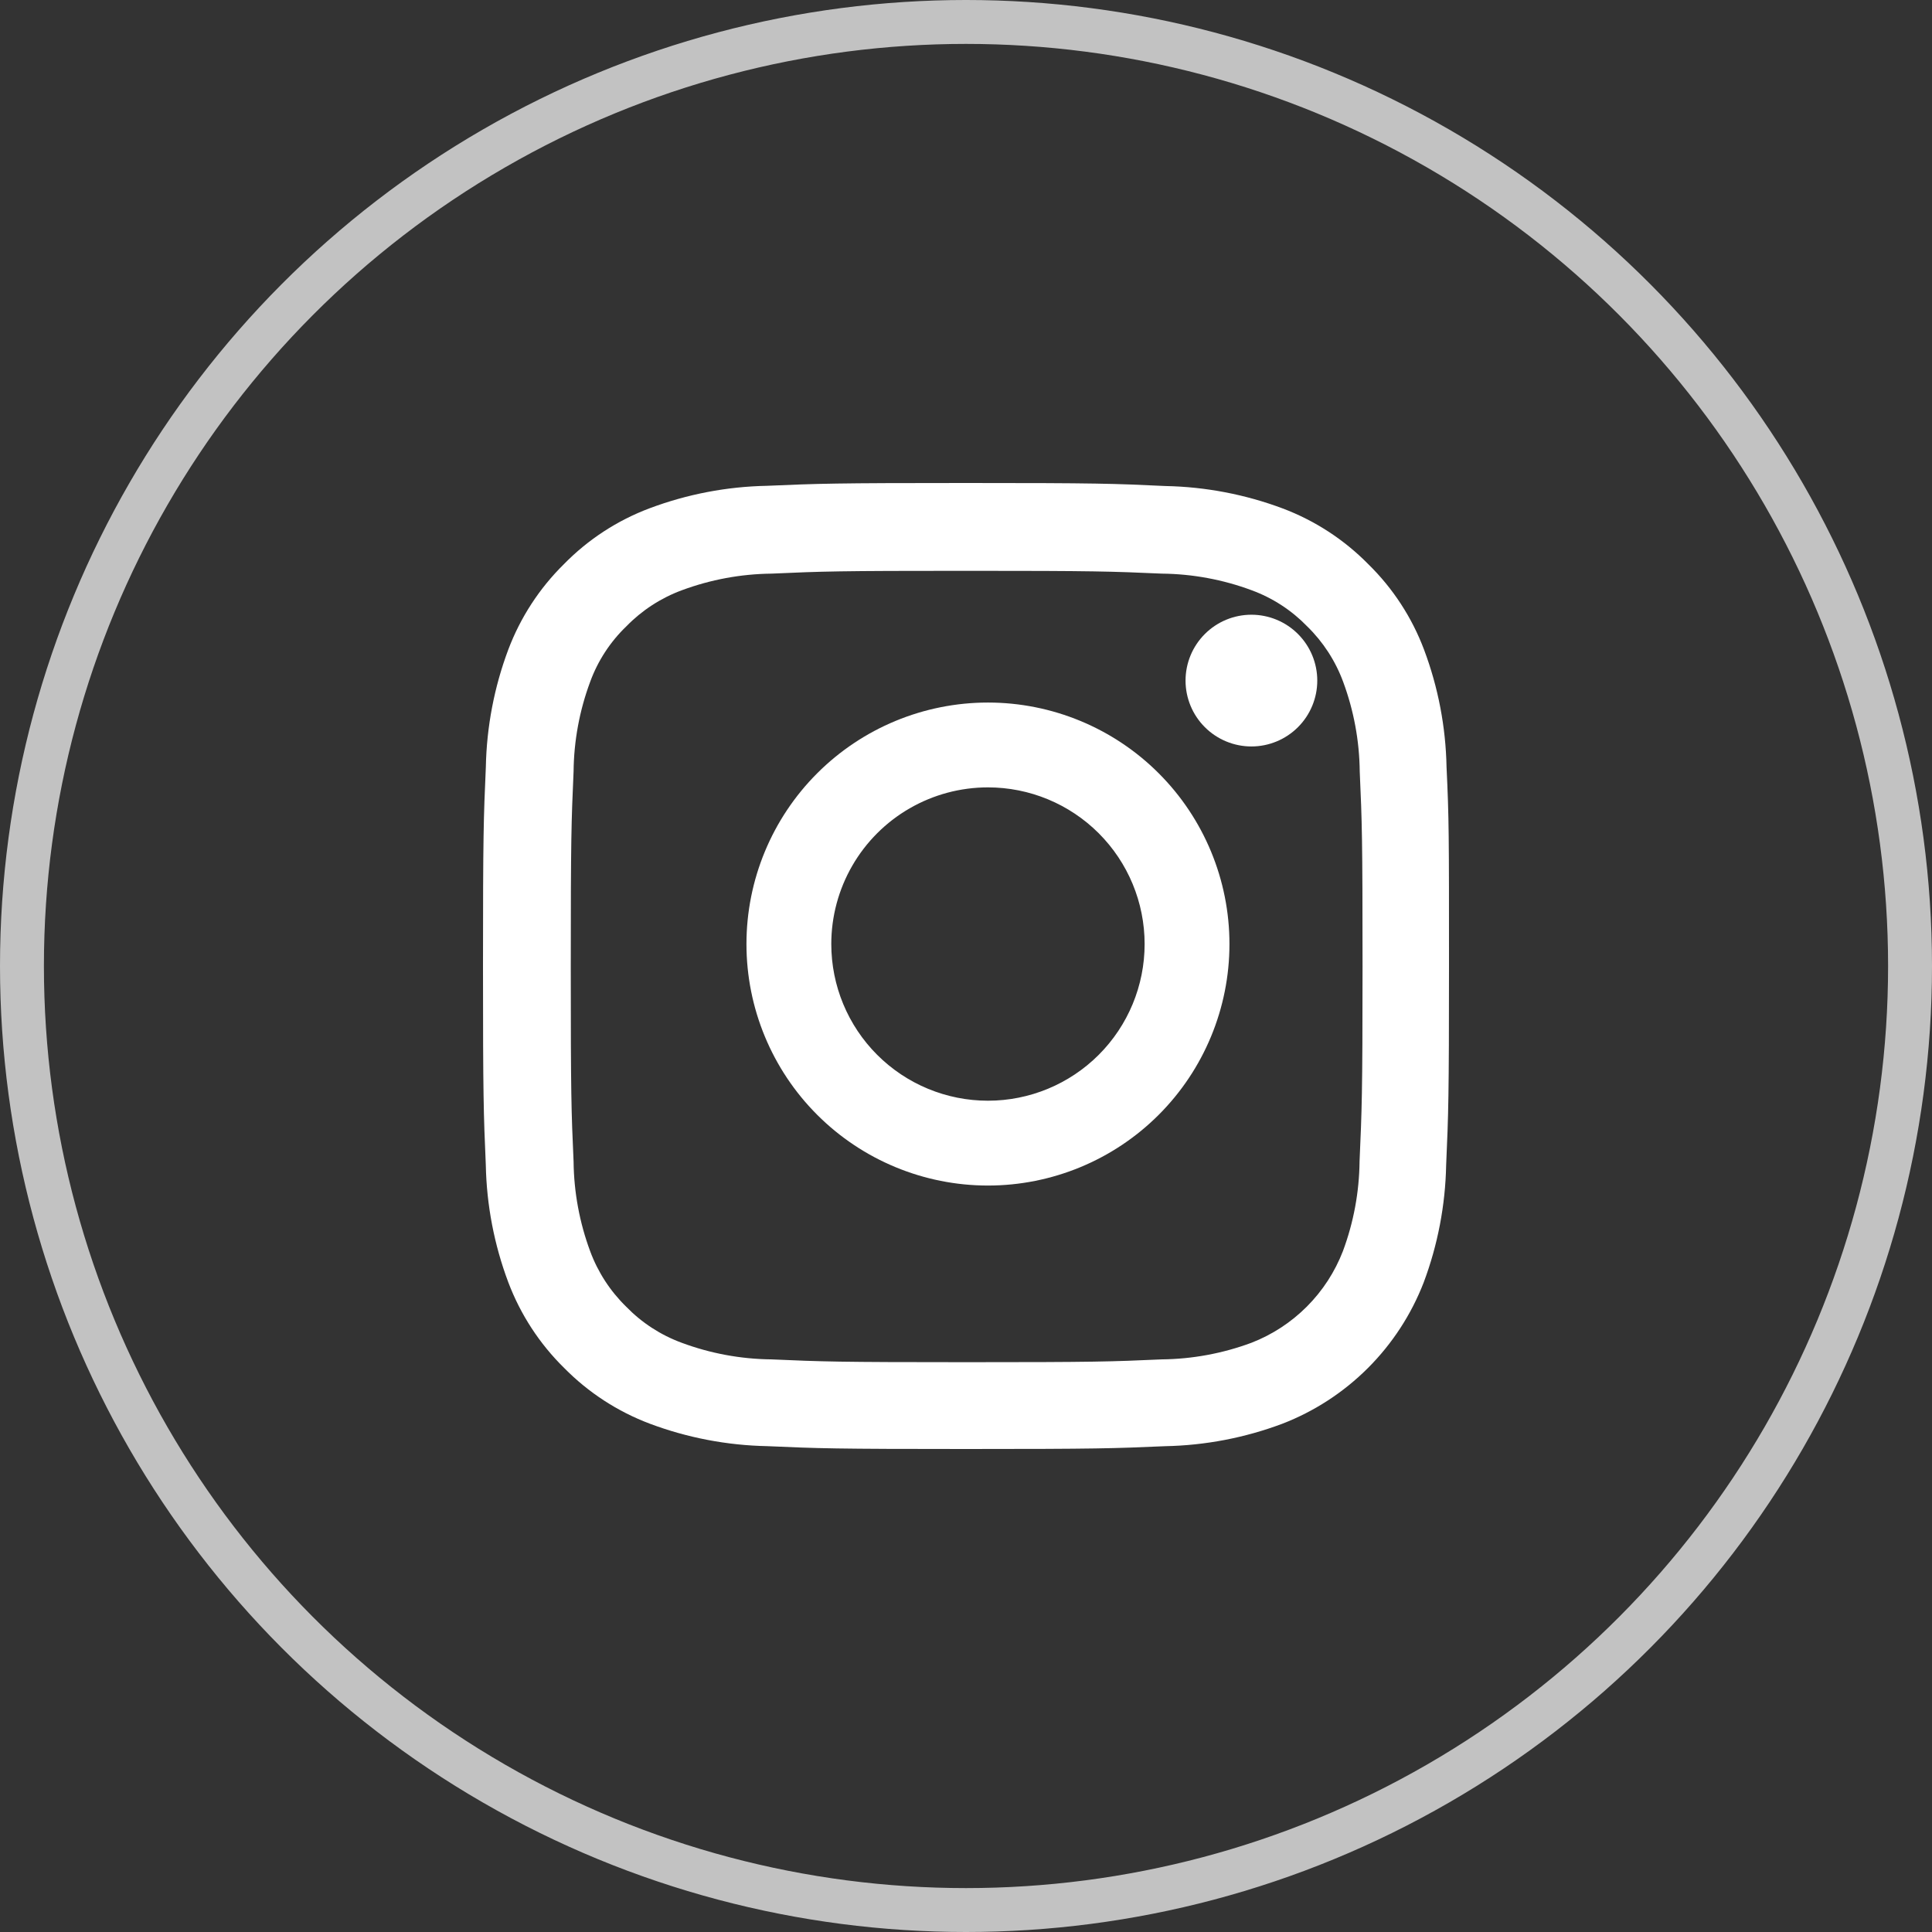 <svg xmlns="http://www.w3.org/2000/svg" xmlns:xlink="http://www.w3.org/1999/xlink" width="44" height="44" viewBox="0 0 44 44">
  <rect x="0" y="0" width="44" height="44" fill="#333333" stroke="none"/>
  <defs>
    <clipPath id="clip-path">
      <path id="Path_28" data-name="Path 28" d="M98.944-26.532a8.038,8.038,0,0,0-.511-2.669,5.369,5.369,0,0,0-1.272-1.951,5.415,5.415,0,0,0-1.947-1.268,8.062,8.062,0,0,0-2.669-.511C91.366-32.987,90.992-33,88-33s-3.361.013-4.535.064a8.044,8.044,0,0,0-2.669.511,5.369,5.369,0,0,0-1.952,1.272,5.416,5.416,0,0,0-1.268,1.947,8.059,8.059,0,0,0-.511,2.669C77.013-25.359,77-24.985,77-22s.013,3.361.064,4.534a8.037,8.037,0,0,0,.512,2.669,5.425,5.425,0,0,0,1.272,1.951A5.415,5.415,0,0,0,80.8-11.576a8.064,8.064,0,0,0,2.669.511C84.638-11.013,85.013-11,88-11s3.361-.013,4.535-.064a8.04,8.04,0,0,0,2.669-.511,5.628,5.628,0,0,0,3.22-3.219,8.064,8.064,0,0,0,.511-2.669C98.987-18.637,99-19.011,99-22S99-25.359,98.944-26.532ZM96.963-17.55a6.029,6.029,0,0,1-.378,2.041A3.65,3.65,0,0,1,94.5-13.419a6.053,6.053,0,0,1-2.042.378c-1.161.052-1.509.064-4.445.064s-3.288-.013-4.445-.064a6.029,6.029,0,0,1-2.042-.378,3.386,3.386,0,0,1-1.264-.821,3.42,3.42,0,0,1-.821-1.263,6.052,6.052,0,0,1-.378-2.041c-.052-1.16-.064-1.509-.064-4.444s.013-3.288.064-4.444a6.026,6.026,0,0,1,.378-2.041,3.344,3.344,0,0,1,.825-1.264,3.416,3.416,0,0,1,1.264-.821,6.058,6.058,0,0,1,2.042-.378c1.161-.052,1.509-.064,4.445-.064s3.288.013,4.445.064a6.032,6.032,0,0,1,2.042.378,3.384,3.384,0,0,1,1.264.821,3.42,3.42,0,0,1,.821,1.264,6.054,6.054,0,0,1,.378,2.041c.052,1.16.064,1.508.064,4.444S97.014-18.71,96.963-17.55Z" fill="none"/>
    </clipPath>
    <clipPath id="clip-path-2">
      <path id="Path_27" data-name="Path 27" d="M-632,1646H808V-771H-632Z" fill="none"/>
    </clipPath>
    <clipPath id="clip-path-3">
      <path id="Path_31" data-name="Path 31" d="M88.5-28A5.5,5.5,0,0,0,83-22.5,5.5,5.5,0,0,0,88.5-17,5.5,5.5,0,0,0,94-22.5,5.5,5.5,0,0,0,88.5-28Zm0,9.068A3.568,3.568,0,0,1,84.932-22.5,3.568,3.568,0,0,1,88.5-26.068,3.568,3.568,0,0,1,92.068-22.5,3.568,3.568,0,0,1,88.5-18.932Z" fill="none"/>
    </clipPath>
    <clipPath id="clip-path-5">
      <path id="Path_34" data-name="Path 34" d="M96-28.5A1.5,1.5,0,0,1,94.5-27,1.5,1.5,0,0,1,93-28.5,1.5,1.5,0,0,1,94.5-30,1.5,1.5,0,0,1,96-28.5Z" fill="none"/>
    </clipPath>
  </defs>
  <g id="Group_40" data-name="Group 40" transform="translate(-1072 -3611)">
    <g id="Group_25" data-name="Group 25" transform="translate(1006 3655)" clip-path="url(#clip-path)">
      <g id="Group_24" data-name="Group 24" clip-path="url(#clip-path-2)">
        <path id="Path_26" data-name="Path 26" d="M72-38h32V-6H72Z" fill="#fff"/>
      </g>
    </g>
    <g id="Group_27" data-name="Group 27" transform="translate(1006 3655)" clip-path="url(#clip-path-3)">
      <g id="Group_26" data-name="Group 26" clip-path="url(#clip-path-2)">
        <path id="Path_29" data-name="Path 29" d="M78-33H99v21H78Z" fill="#fff"/>
      </g>
    </g>
    <g id="Group_29" data-name="Group 29" transform="translate(1006 3655)" clip-path="url(#clip-path-5)">
      <g id="Group_28" data-name="Group 28" clip-path="url(#clip-path-2)">
        <path id="Path_32" data-name="Path 32" d="M88-35h13v13H88Z" fill="#fff"/>
      </g>
    </g>
    <g id="Ellipse_2" data-name="Ellipse 2" transform="translate(1072 3611)" fill="none" stroke="#fff" stroke-width="1" opacity="0.7">
      <circle cx="22" cy="22" r="22" stroke="none"/>
      <circle cx="22" cy="22" r="21.5" fill="none"/>
    </g>
  </g>
</svg>
